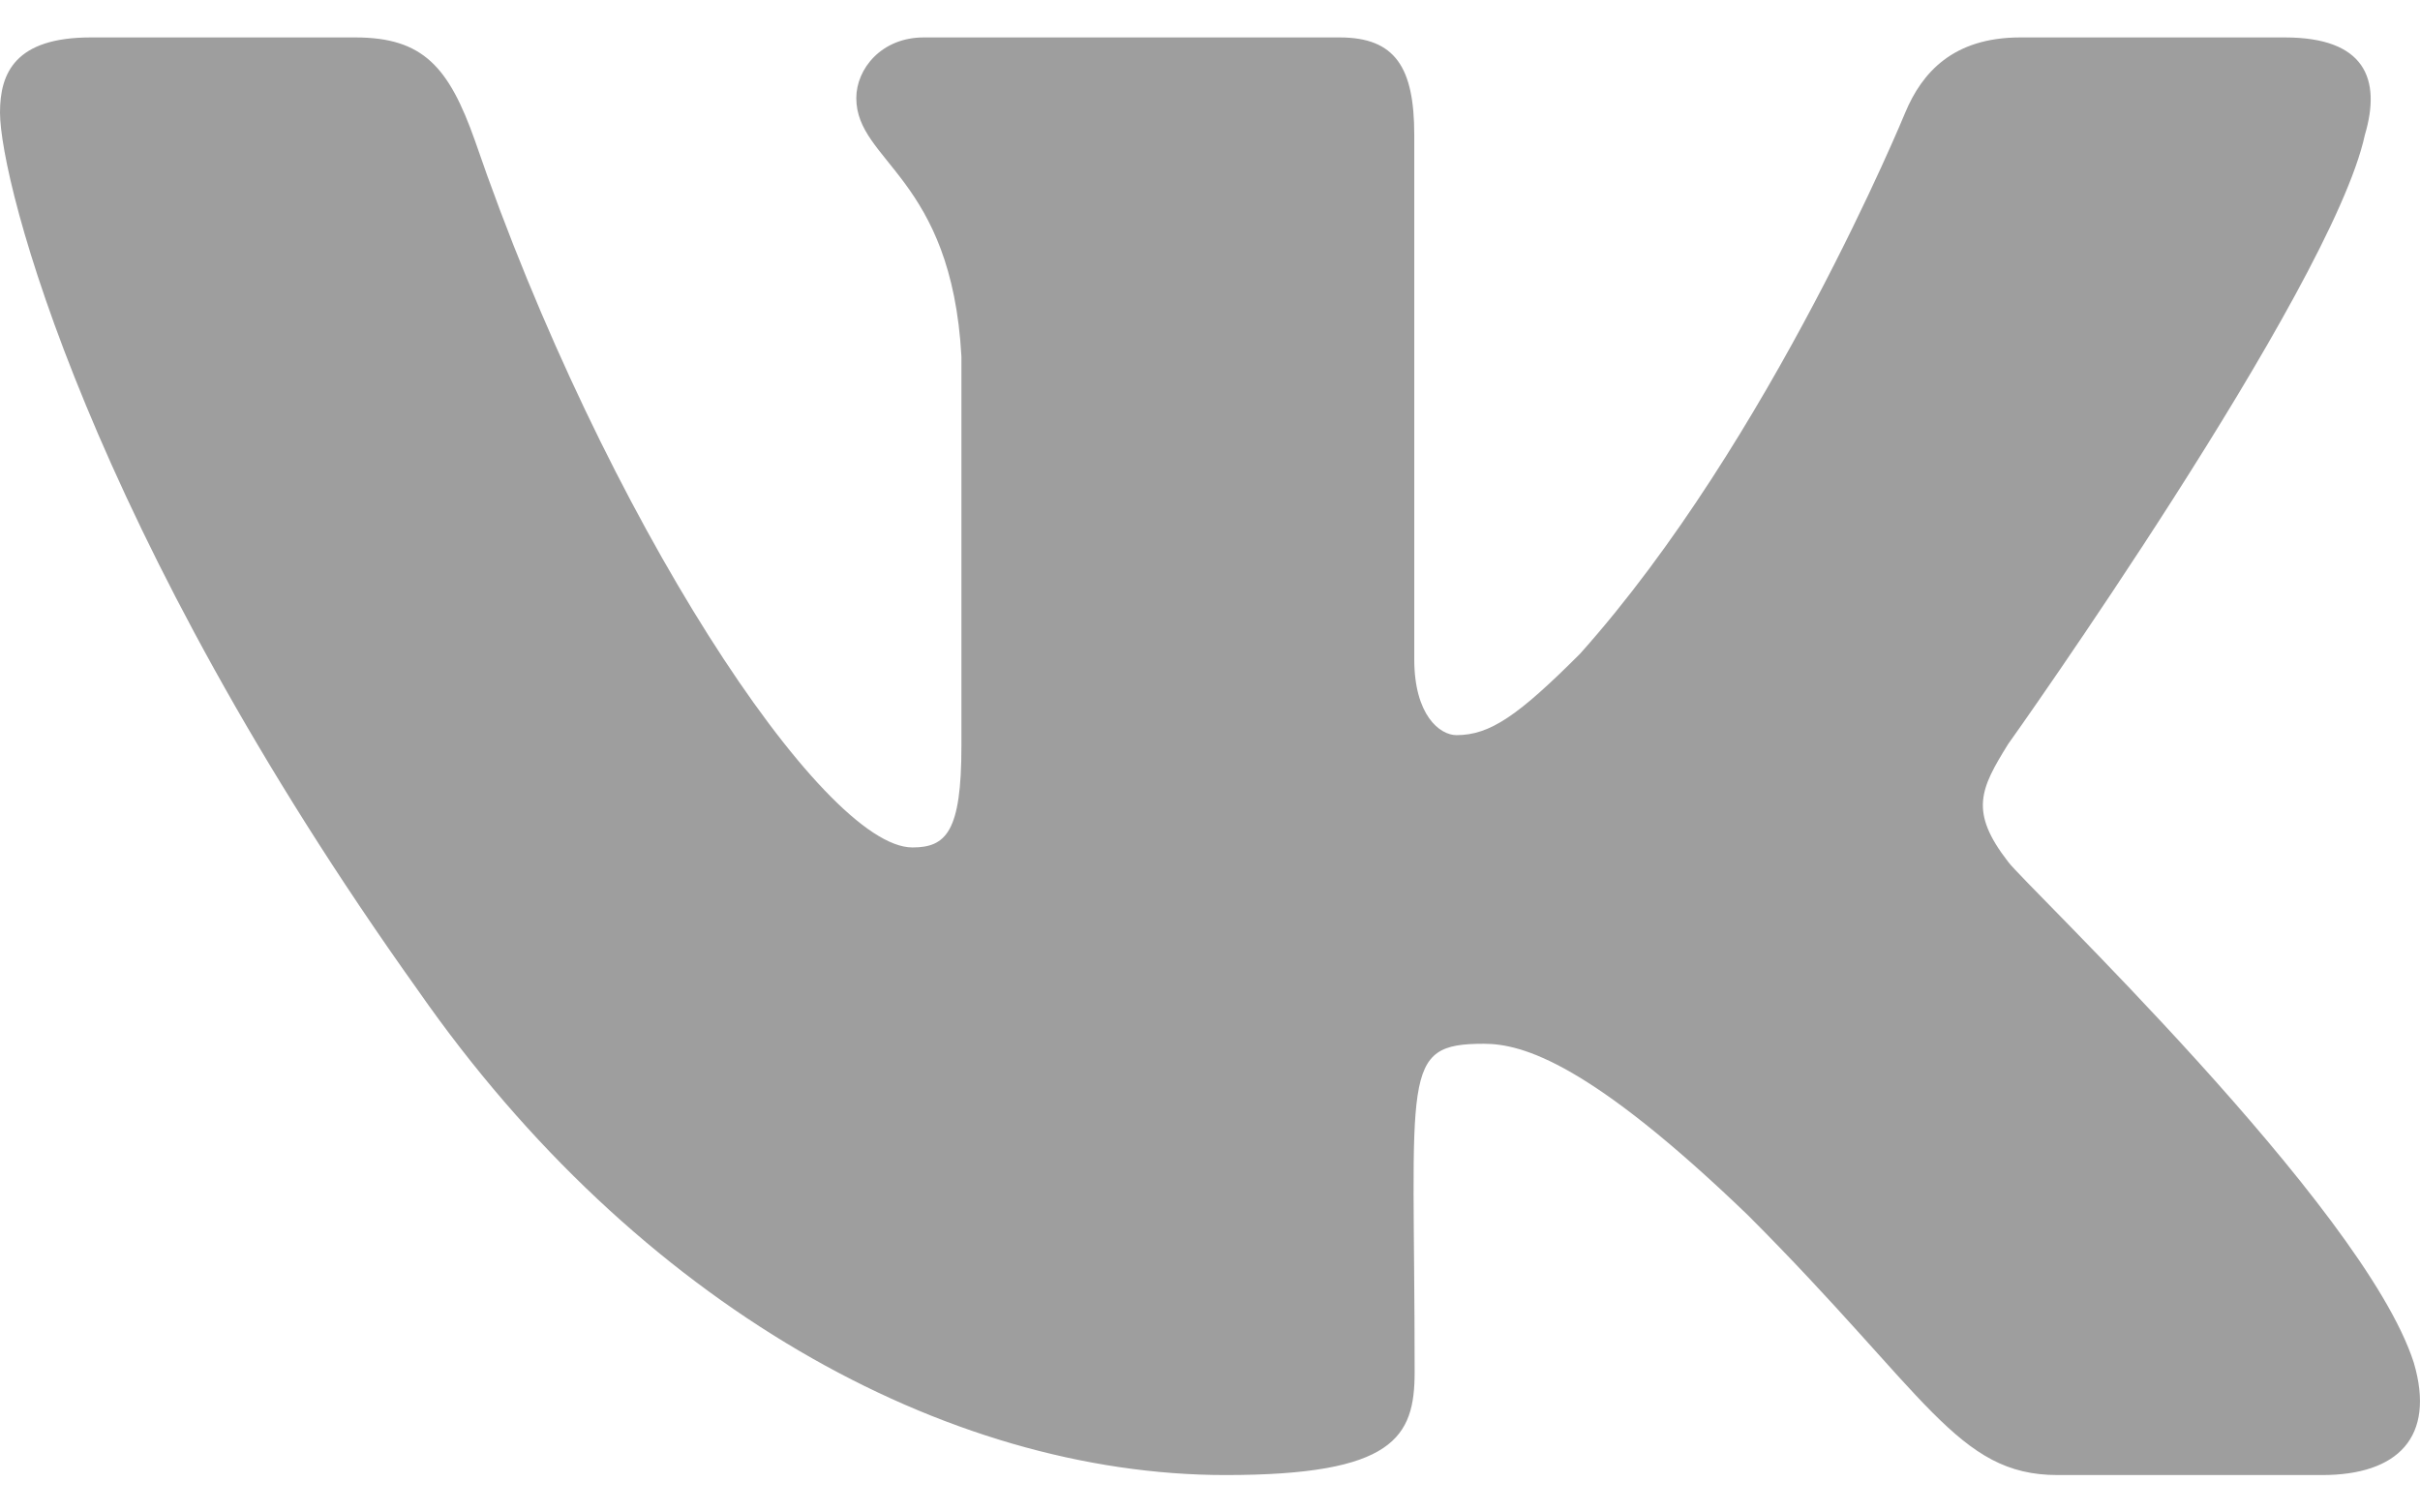 <svg width="32" height="20" viewBox="0 0 32 20" fill="none" xmlns="http://www.w3.org/2000/svg">
<path d="M31.271 1.784C31.491 1.042 31.271 0.495 30.213 0.495H26.714C25.823 0.495 25.413 0.964 25.194 1.487C25.194 1.487 23.412 5.83 20.893 8.645C20.079 9.459 19.705 9.721 19.259 9.721C19.04 9.721 18.701 9.459 18.701 8.717V1.784C18.701 0.893 18.451 0.495 17.715 0.495H12.214C11.655 0.495 11.323 0.911 11.323 1.297C11.323 2.141 12.582 2.337 12.713 4.713V9.869C12.713 10.998 12.511 11.206 12.065 11.206C10.877 11.206 7.99 6.846 6.279 1.856C5.935 0.887 5.596 0.495 4.699 0.495H1.2C0.202 0.495 0 0.964 0 1.487C0 2.414 1.188 7.018 5.531 13.101C8.424 17.253 12.499 19.505 16.206 19.505C18.433 19.505 18.706 19.006 18.706 18.144C18.706 14.176 18.505 13.802 19.622 13.802C20.138 13.802 21.029 14.063 23.109 16.065C25.485 18.441 25.877 19.505 27.207 19.505H30.706C31.704 19.505 32.209 19.006 31.918 18.019C31.253 15.946 26.756 11.681 26.554 11.396C26.037 10.73 26.186 10.433 26.554 9.839C26.56 9.834 30.831 3.822 31.271 1.784Z" fill="black" fill-opacity="0.38"/>
</svg>
